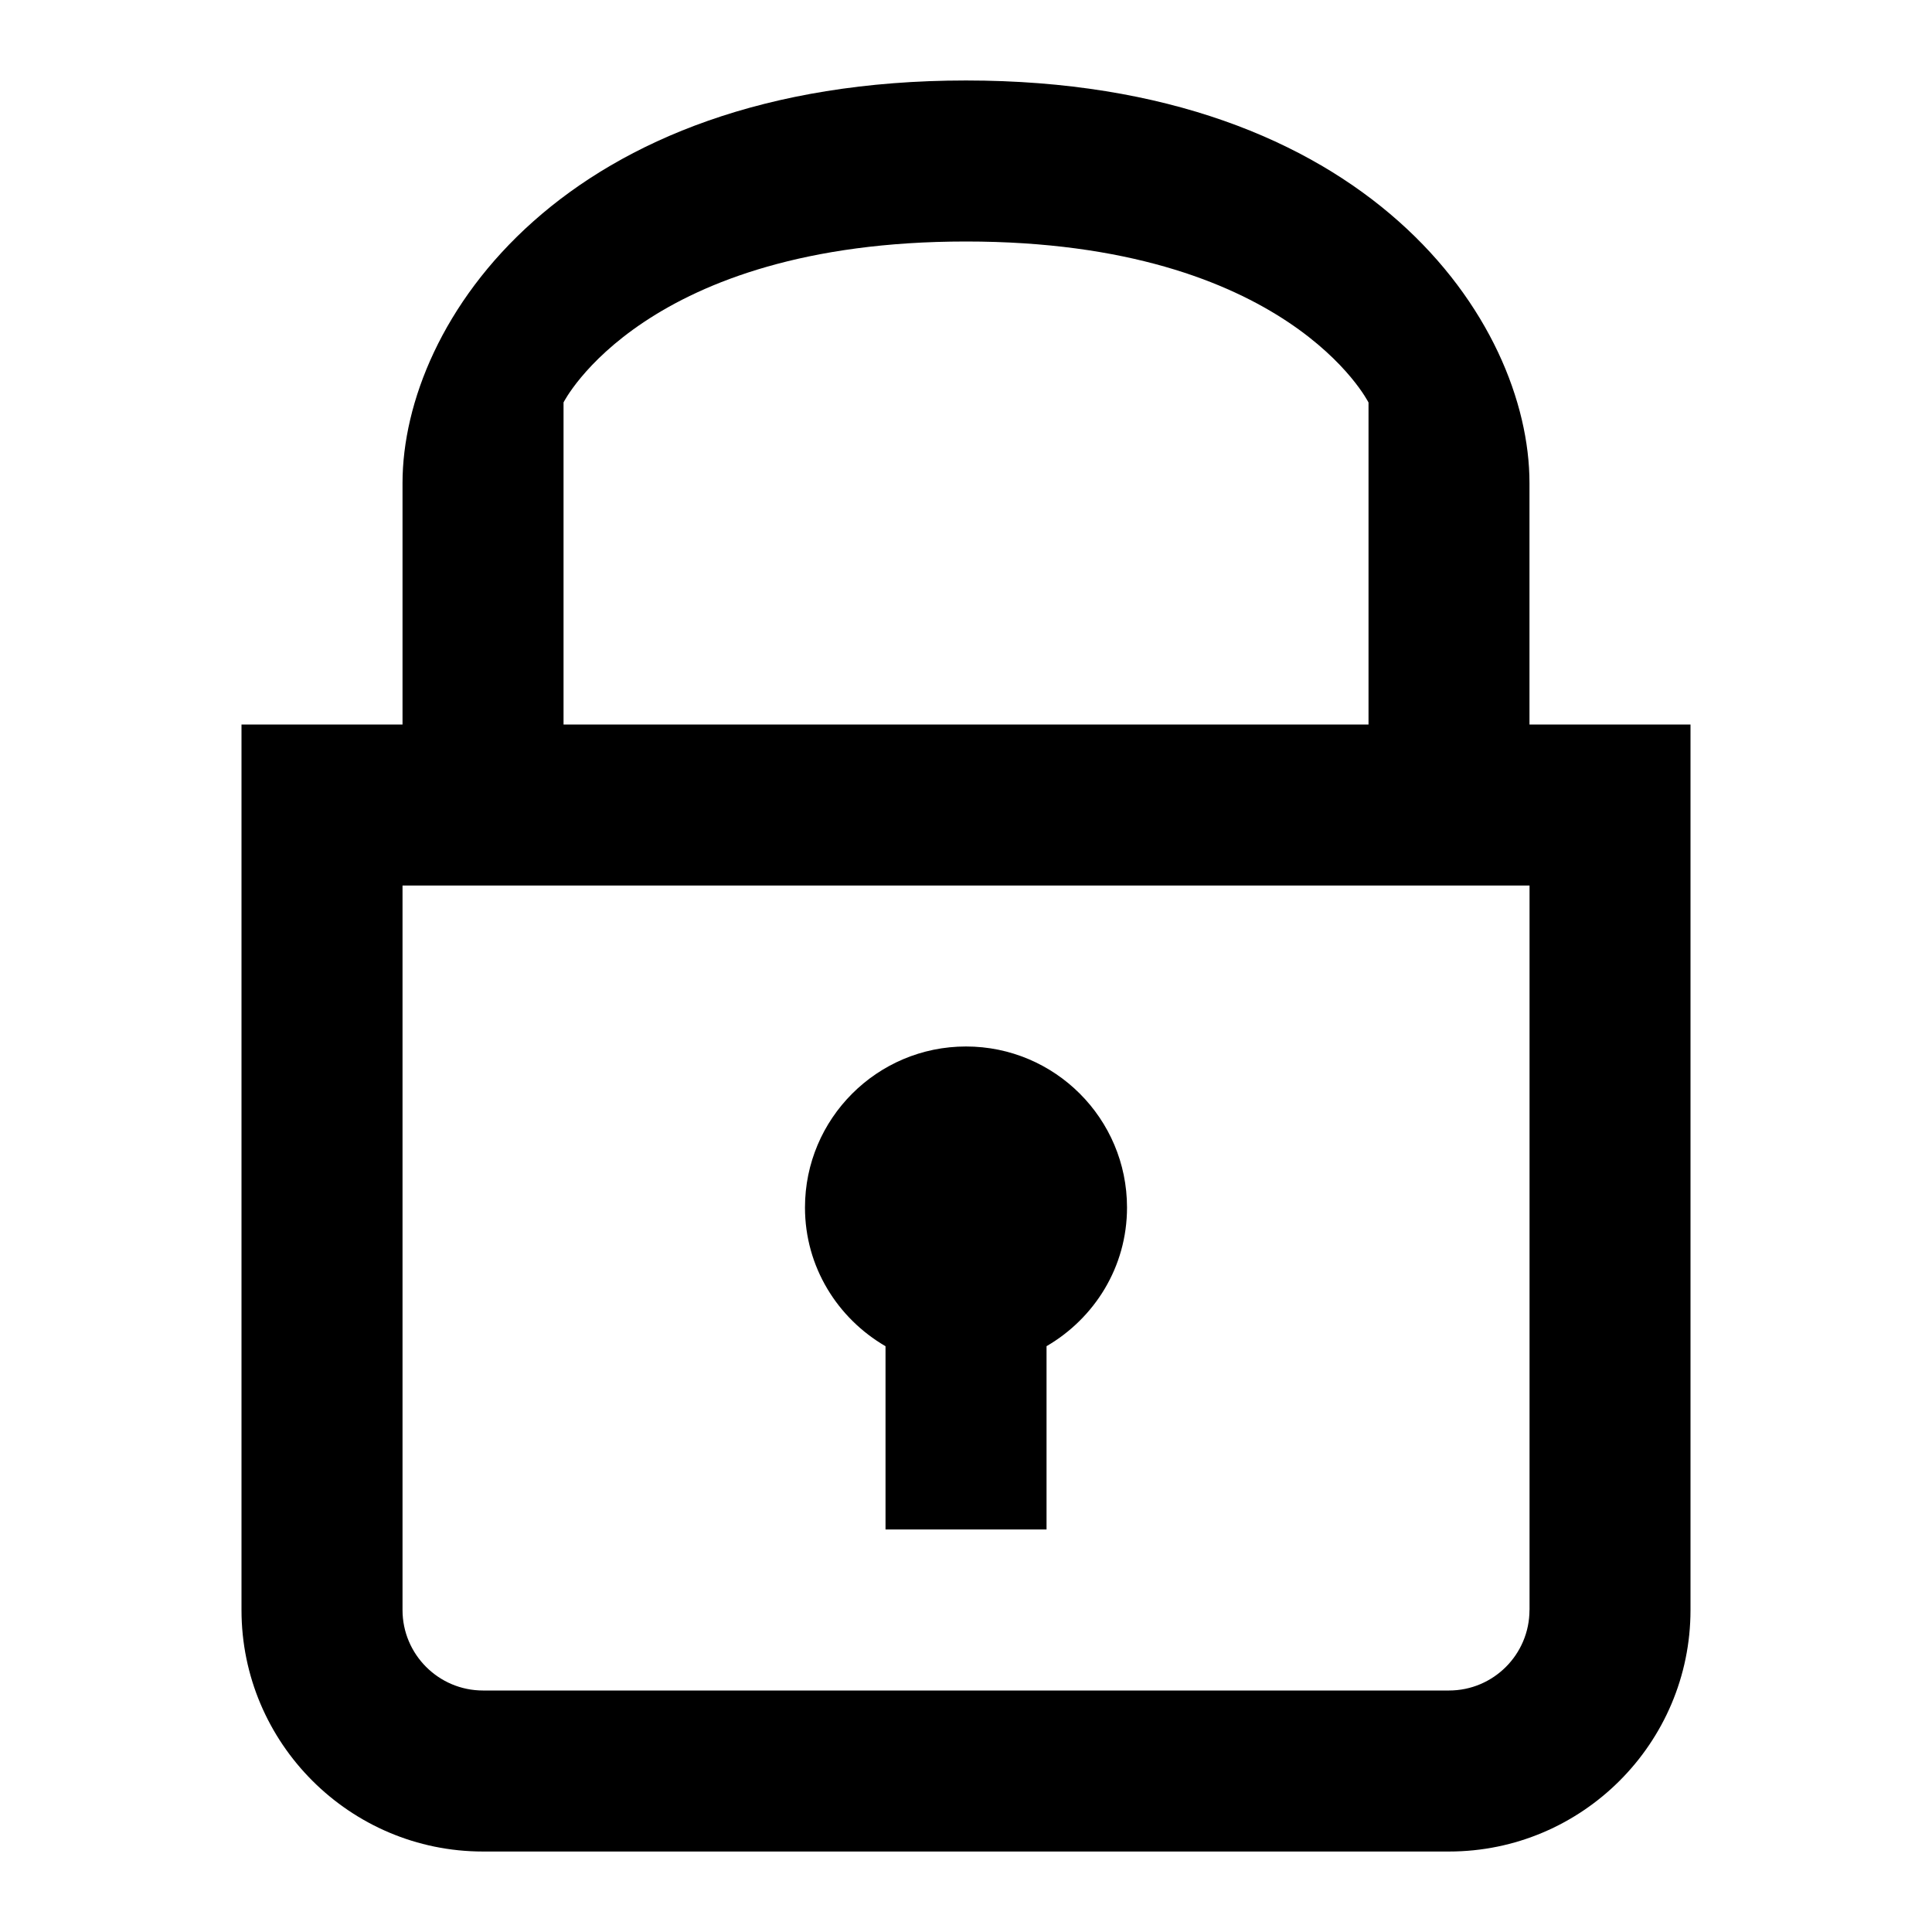 <?xml version="1.0" encoding="utf-8"?>
<!DOCTYPE svg PUBLIC "-//W3C//DTD SVG 1.1//EN" "http://www.w3.org/Graphics/SVG/1.1/DTD/svg11.dtd">
<svg version="1.1" xmlns="http://www.w3.org/2000/svg" xmlns:xlink="http://www.w3.org/1999/xlink" width="32" height="32" viewBox="0 0 32 32">

	<path d="M25.333 12v-4c0-2.667-2.667-6.667-9.333-6.667s-9.333 4-9.333 6.667v4h-2.667v14.667c0 2.205 1.795 4 4 4h16c2.205 0 4-1.795 4-4v-14.667h-2.667zM9.333 6.667c0 0 1.333-2.667 6.667-2.667s6.667 2.667 6.667 2.667v5.333h-13.333v-5.333zM25.333 26.667c0 0.735-0.597 1.333-1.333 1.333h-16c-0.736 0-1.333-0.599-1.333-1.333v-12h18.667v12zM14.667 22.297v3.036h2.667v-3.036c0.795-0.463 1.333-1.312 1.333-2.297 0-1.472-1.195-2.667-2.667-2.667s-2.667 1.195-2.667 2.667c0 0.984 0.539 1.835 1.333 2.297z"></path>
</svg>
